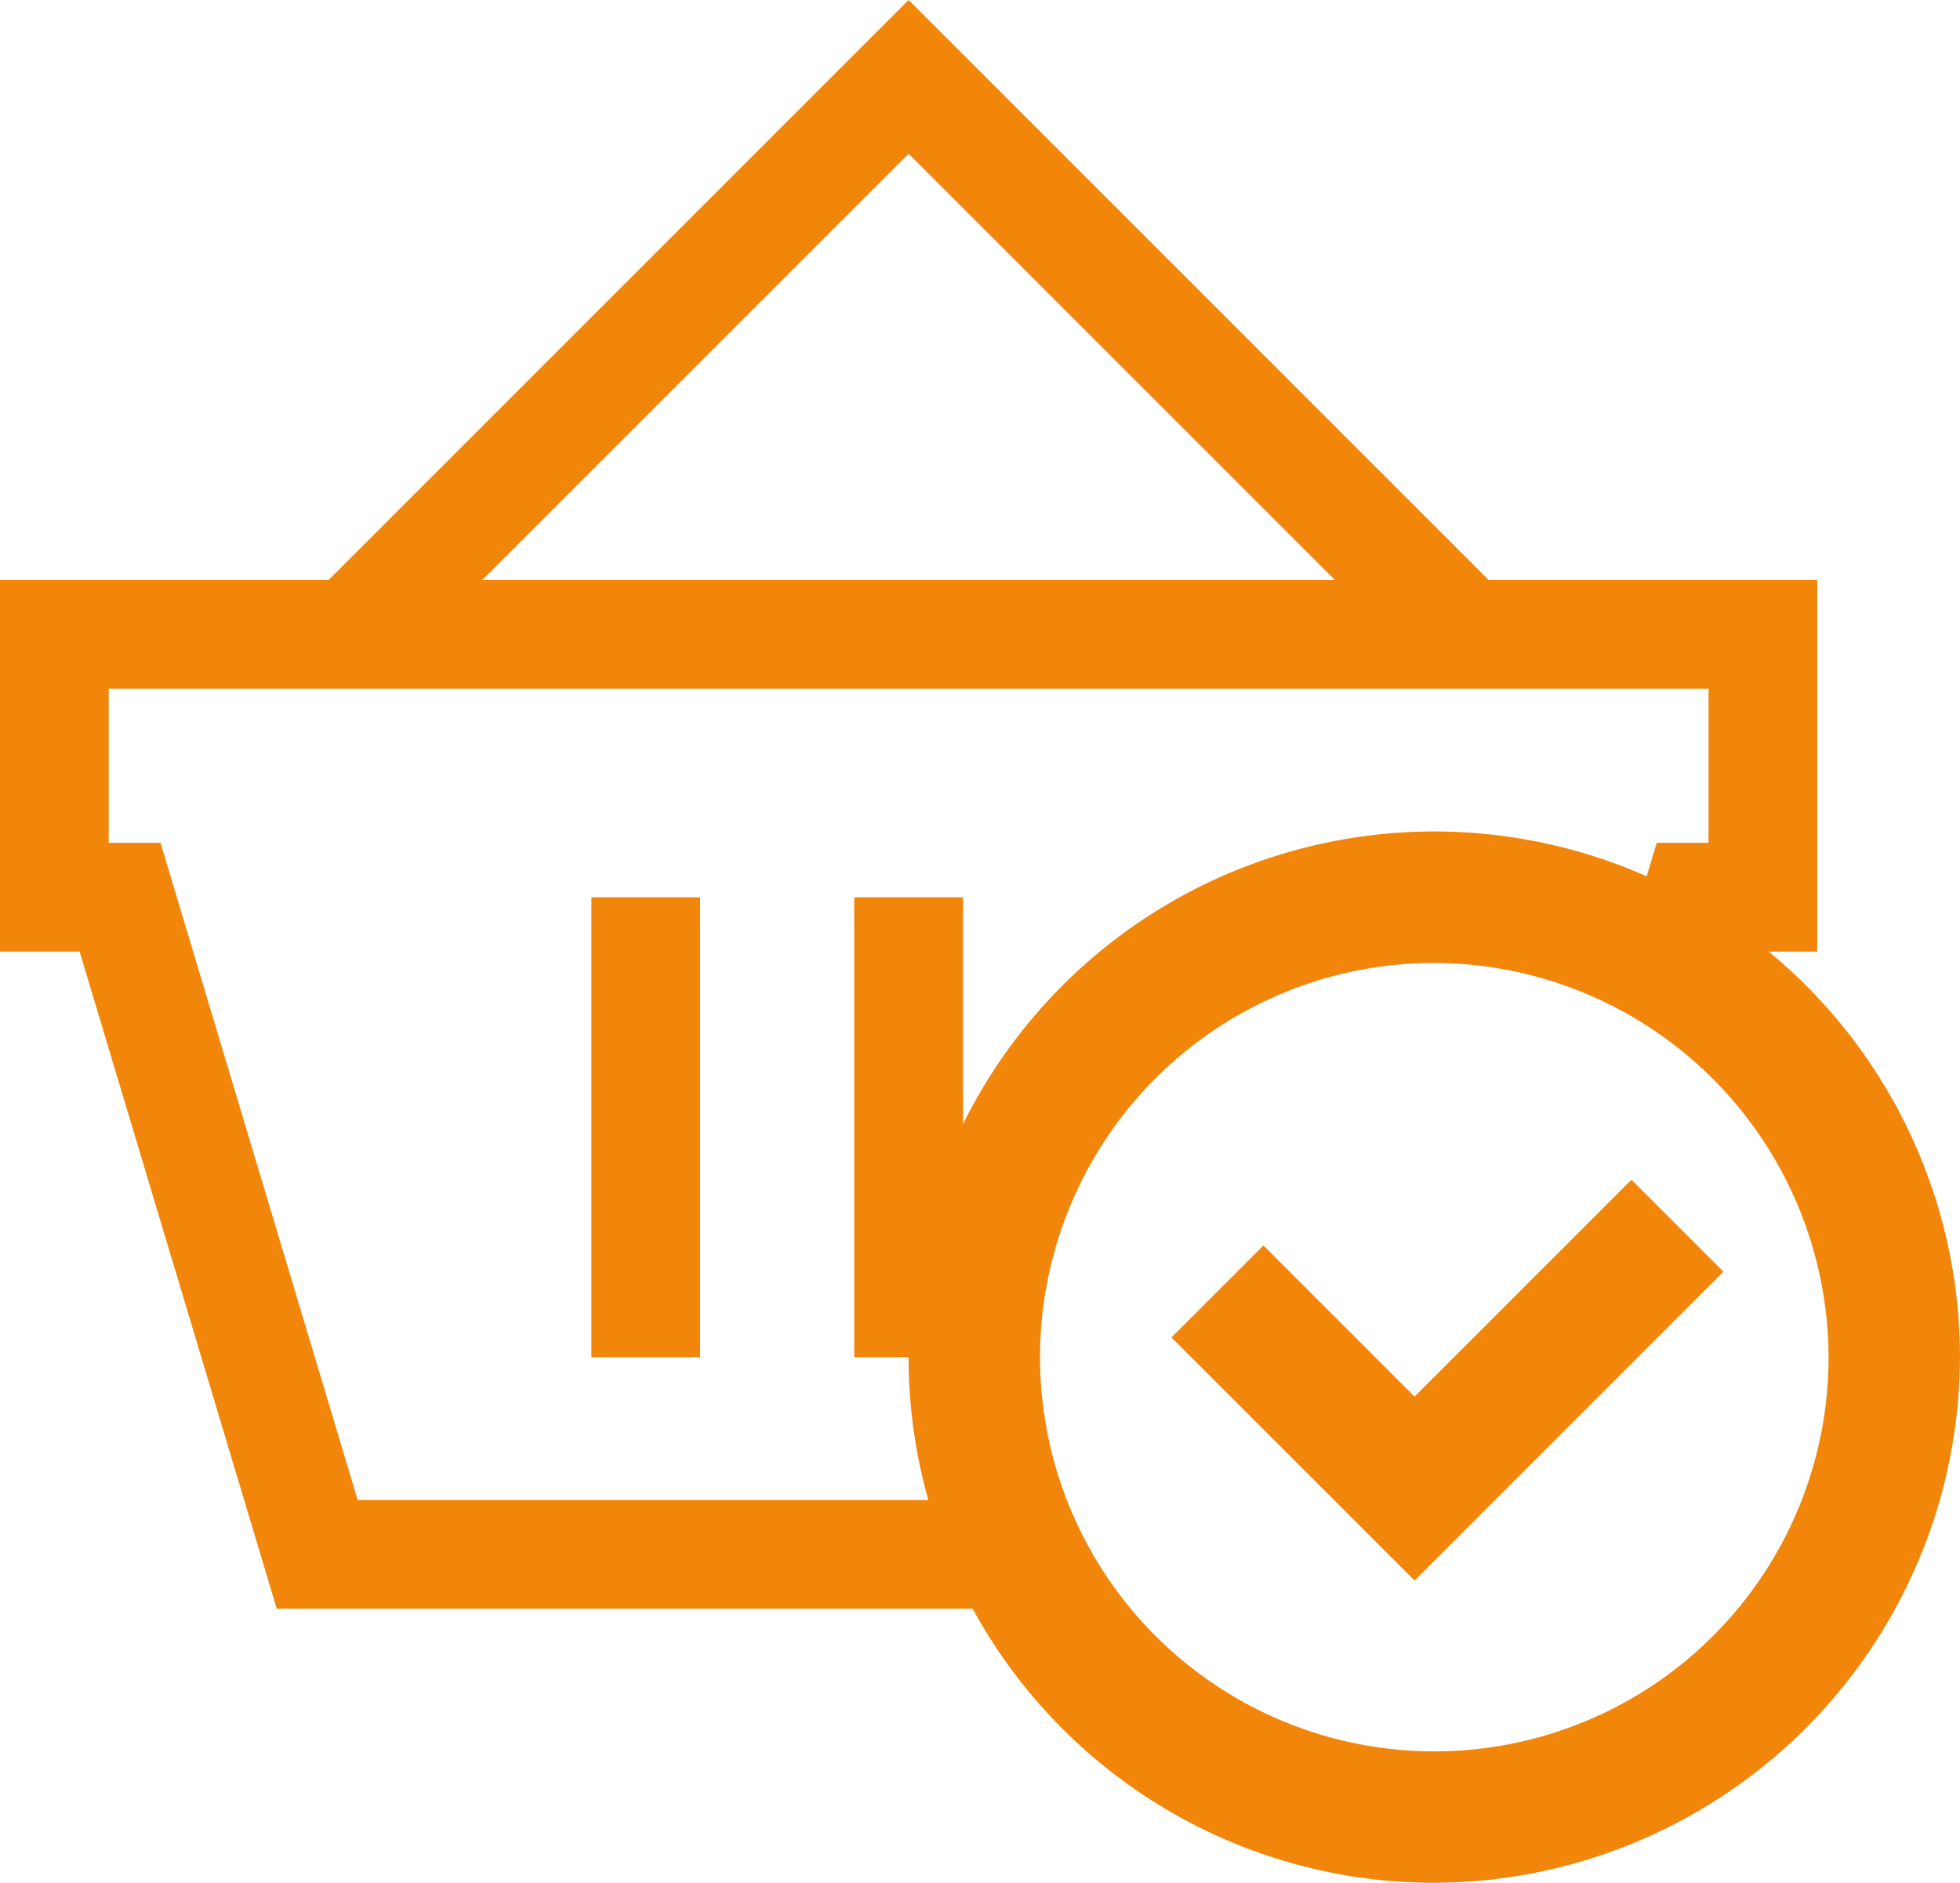 <svg xmlns="http://www.w3.org/2000/svg" width="63.095" height="60.615"><path d="M53.999 31l.635-2.115h2.116v-8.461h-55v8.461h2.115l6.346 21.153H33.48M11.301 20.424L29.25 2.475l17.948 17.949m-26.41 8.461v14.807m8.462-14.807v14.807" fill="rgba(0,0,0,0)" stroke="#f1860b" stroke-miterlimit="10" stroke-width="3.5"/><path d="M46.172 60.615a16.923 16.923 0 1116.922-16.922 16.972 16.972 0 01-16.922 16.922zm0-29.615a12.692 12.692 0 1012.692 12.693 12.729 12.729 0 00-12.692-12.692zm9.307 9.942l-2.961-2.961-6.981 6.981-4.865-4.865-2.961 2.961 7.827 7.827z" fill="#f1860b"/></svg>